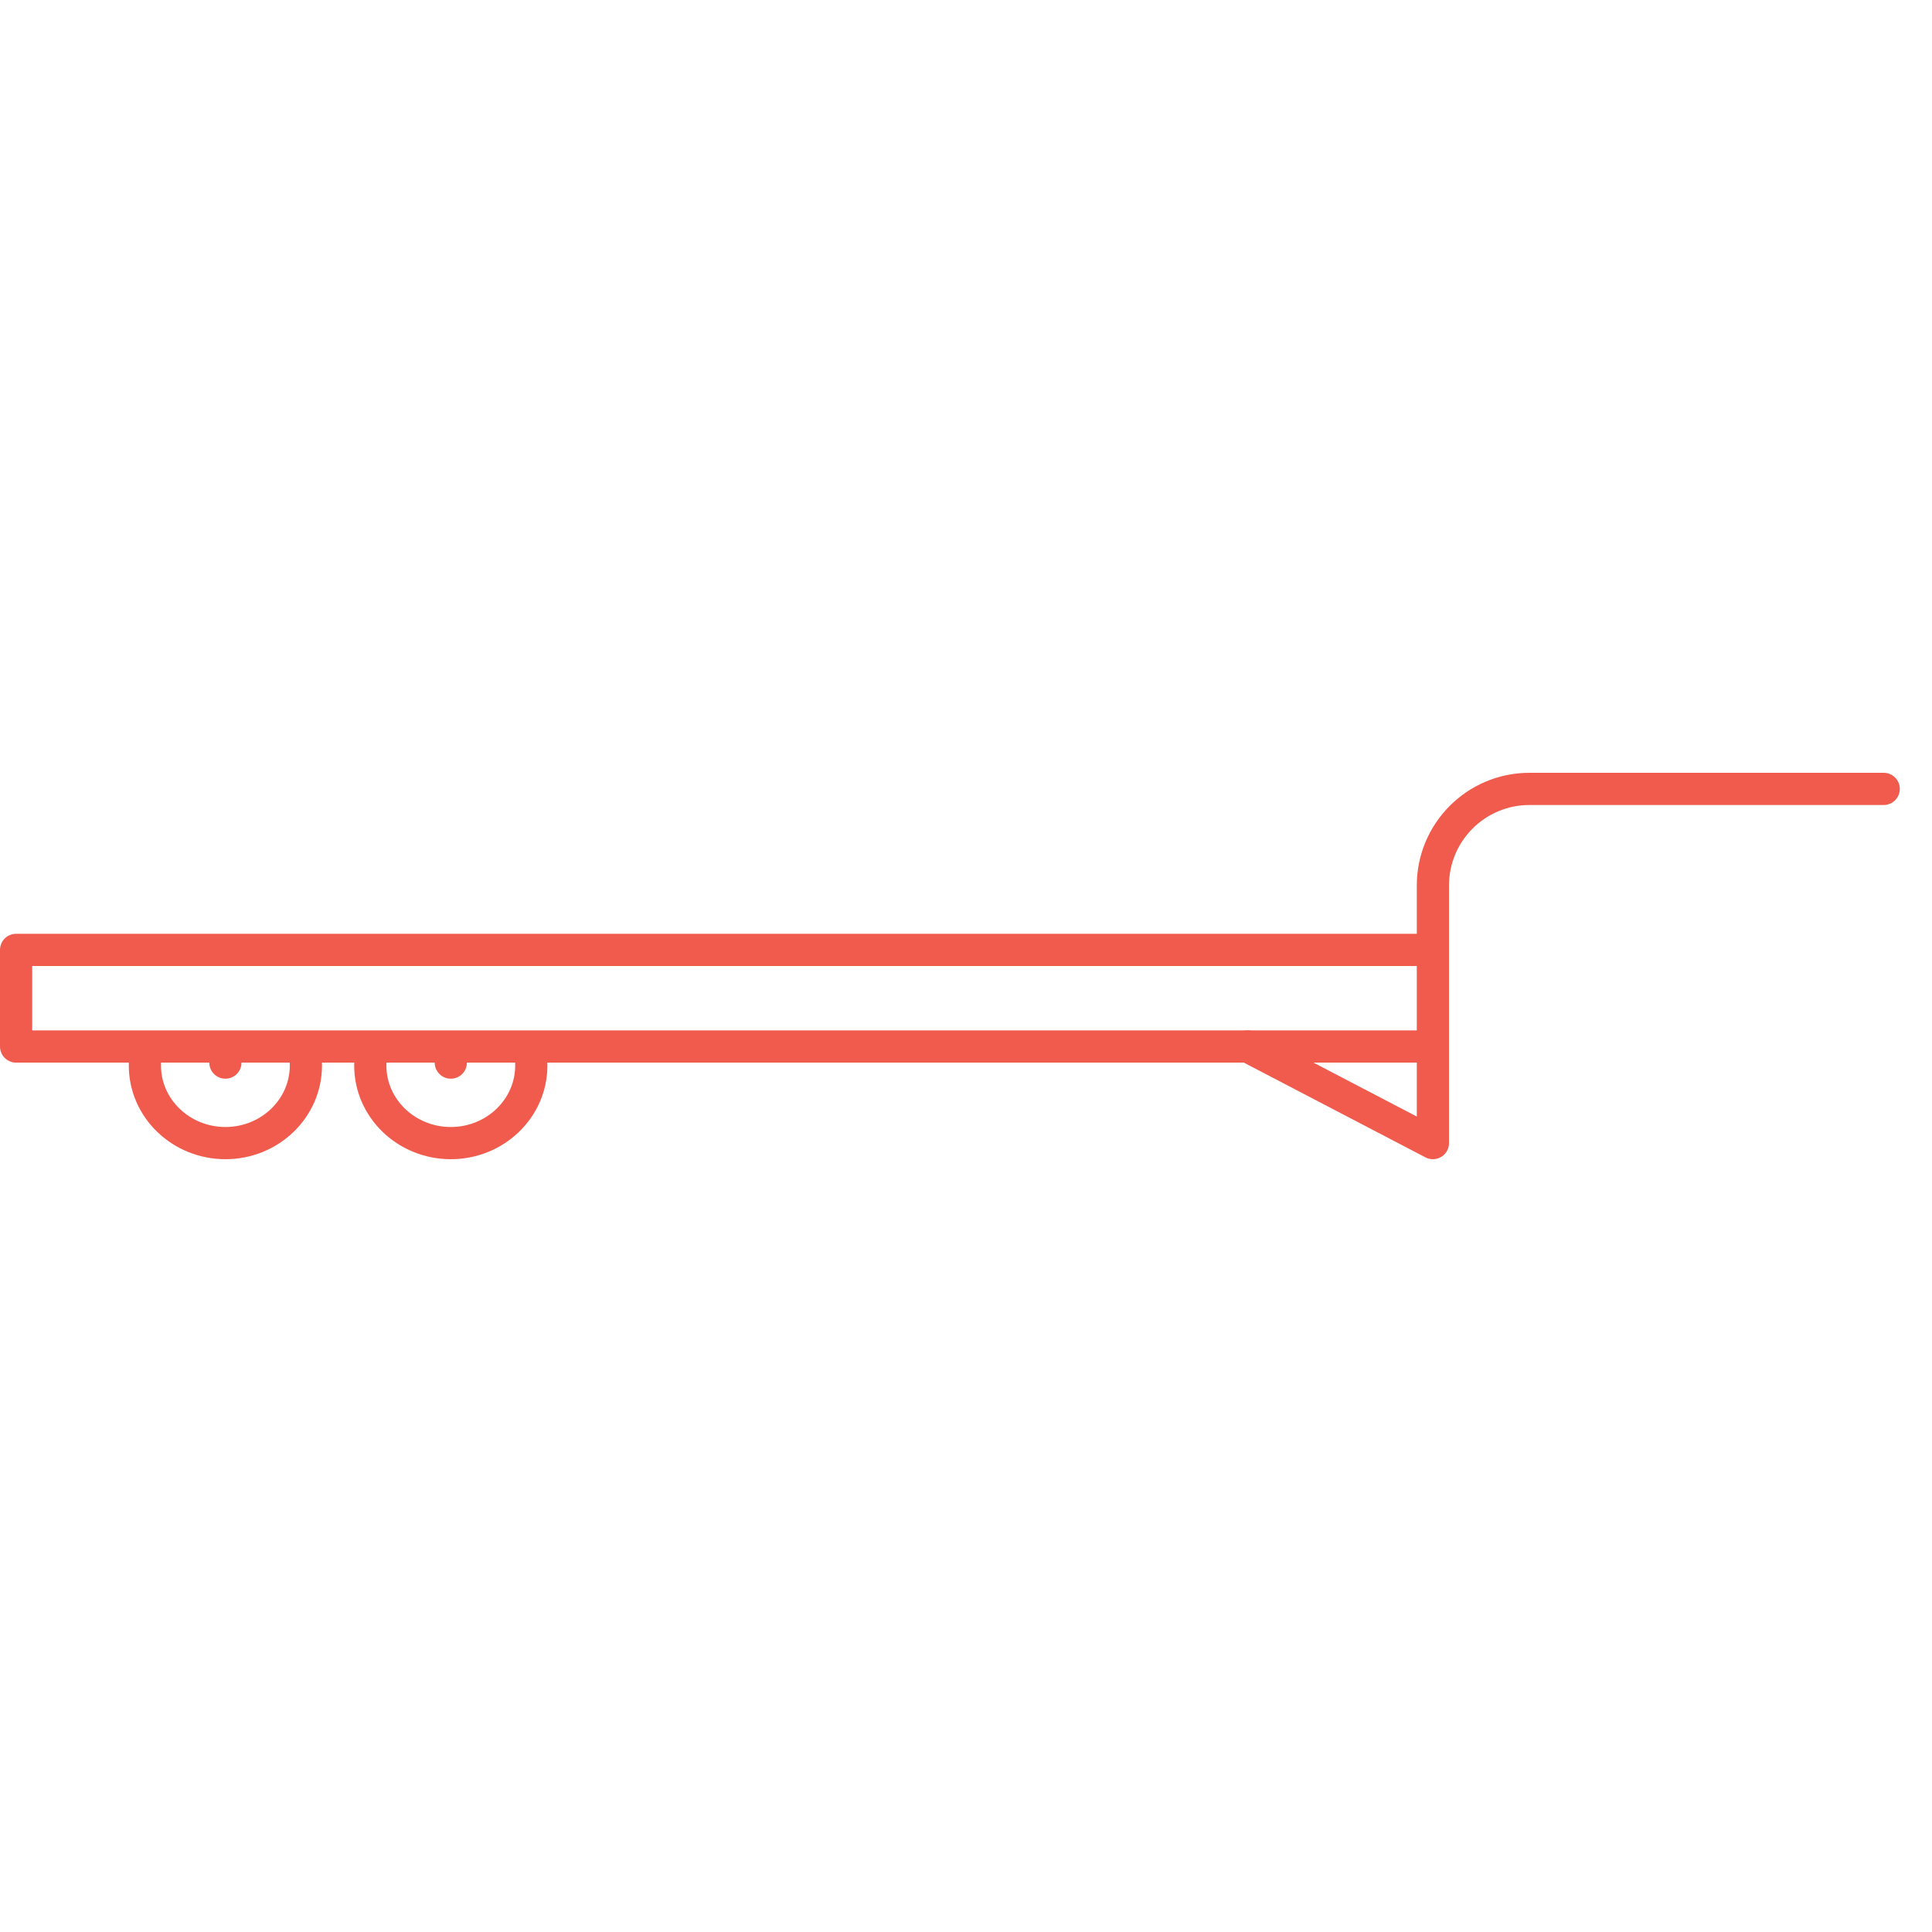 <svg width="60" height="60" viewBox="0 0 60 60" fill="none" xmlns="http://www.w3.org/2000/svg">
<path d="M44.5 29.5H0.5V32.5H44.5" stroke="#F05B4D" stroke-linecap="round" stroke-linejoin="round"/>
<path fill-rule="evenodd" clip-rule="evenodd" d="M7 32.5C7.276 32.5 7.5 32.724 7.5 33C7.5 33.276 7.276 33.5 7 33.5C6.724 33.5 6.5 33.276 6.5 33C6.5 32.724 6.724 32.5 7 32.5Z" fill="#F05B4D"/>
<path fill-rule="evenodd" clip-rule="evenodd" d="M14 32.5C14.276 32.5 14.5 32.724 14.5 33C14.5 33.276 14.276 33.5 14 33.5C13.724 33.5 13.5 33.276 13.5 33C13.5 32.724 13.724 32.5 14 32.5Z" fill="#F05B4D"/>
<path d="M4.581 32.571C4.581 32.571 4.5 32.482 4.5 33.092C4.5 34.421 5.621 35.5 7.001 35.5C8.38 35.5 9.5 34.421 9.5 33.092C9.5 32.482 9.42 32.571 9.42 32.571" stroke="#F05B4D" stroke-miterlimit="79.84" stroke-linecap="round" stroke-linejoin="round"/>
<path d="M11.671 32.521C11.671 32.521 11.5 32.482 11.5 33.092C11.5 34.421 12.62 35.5 14.001 35.5C15.38 35.5 16.5 34.421 16.5 33.092C16.5 32.482 16.291 32.521 16.291 32.521" stroke="#F05B4D" stroke-miterlimit="79.84" stroke-linecap="round" stroke-linejoin="round"/>
<path d="M44.5 29.5V35.5L38.75 32.5" stroke="#F05B4D" stroke-linecap="round" stroke-linejoin="round"/>
<path d="M58.5 24.5H47.5C45.843 24.5 44.5 25.843 44.5 27.5V29.5" stroke="#F05B4D" stroke-linecap="round" stroke-linejoin="round"/>
</svg>
